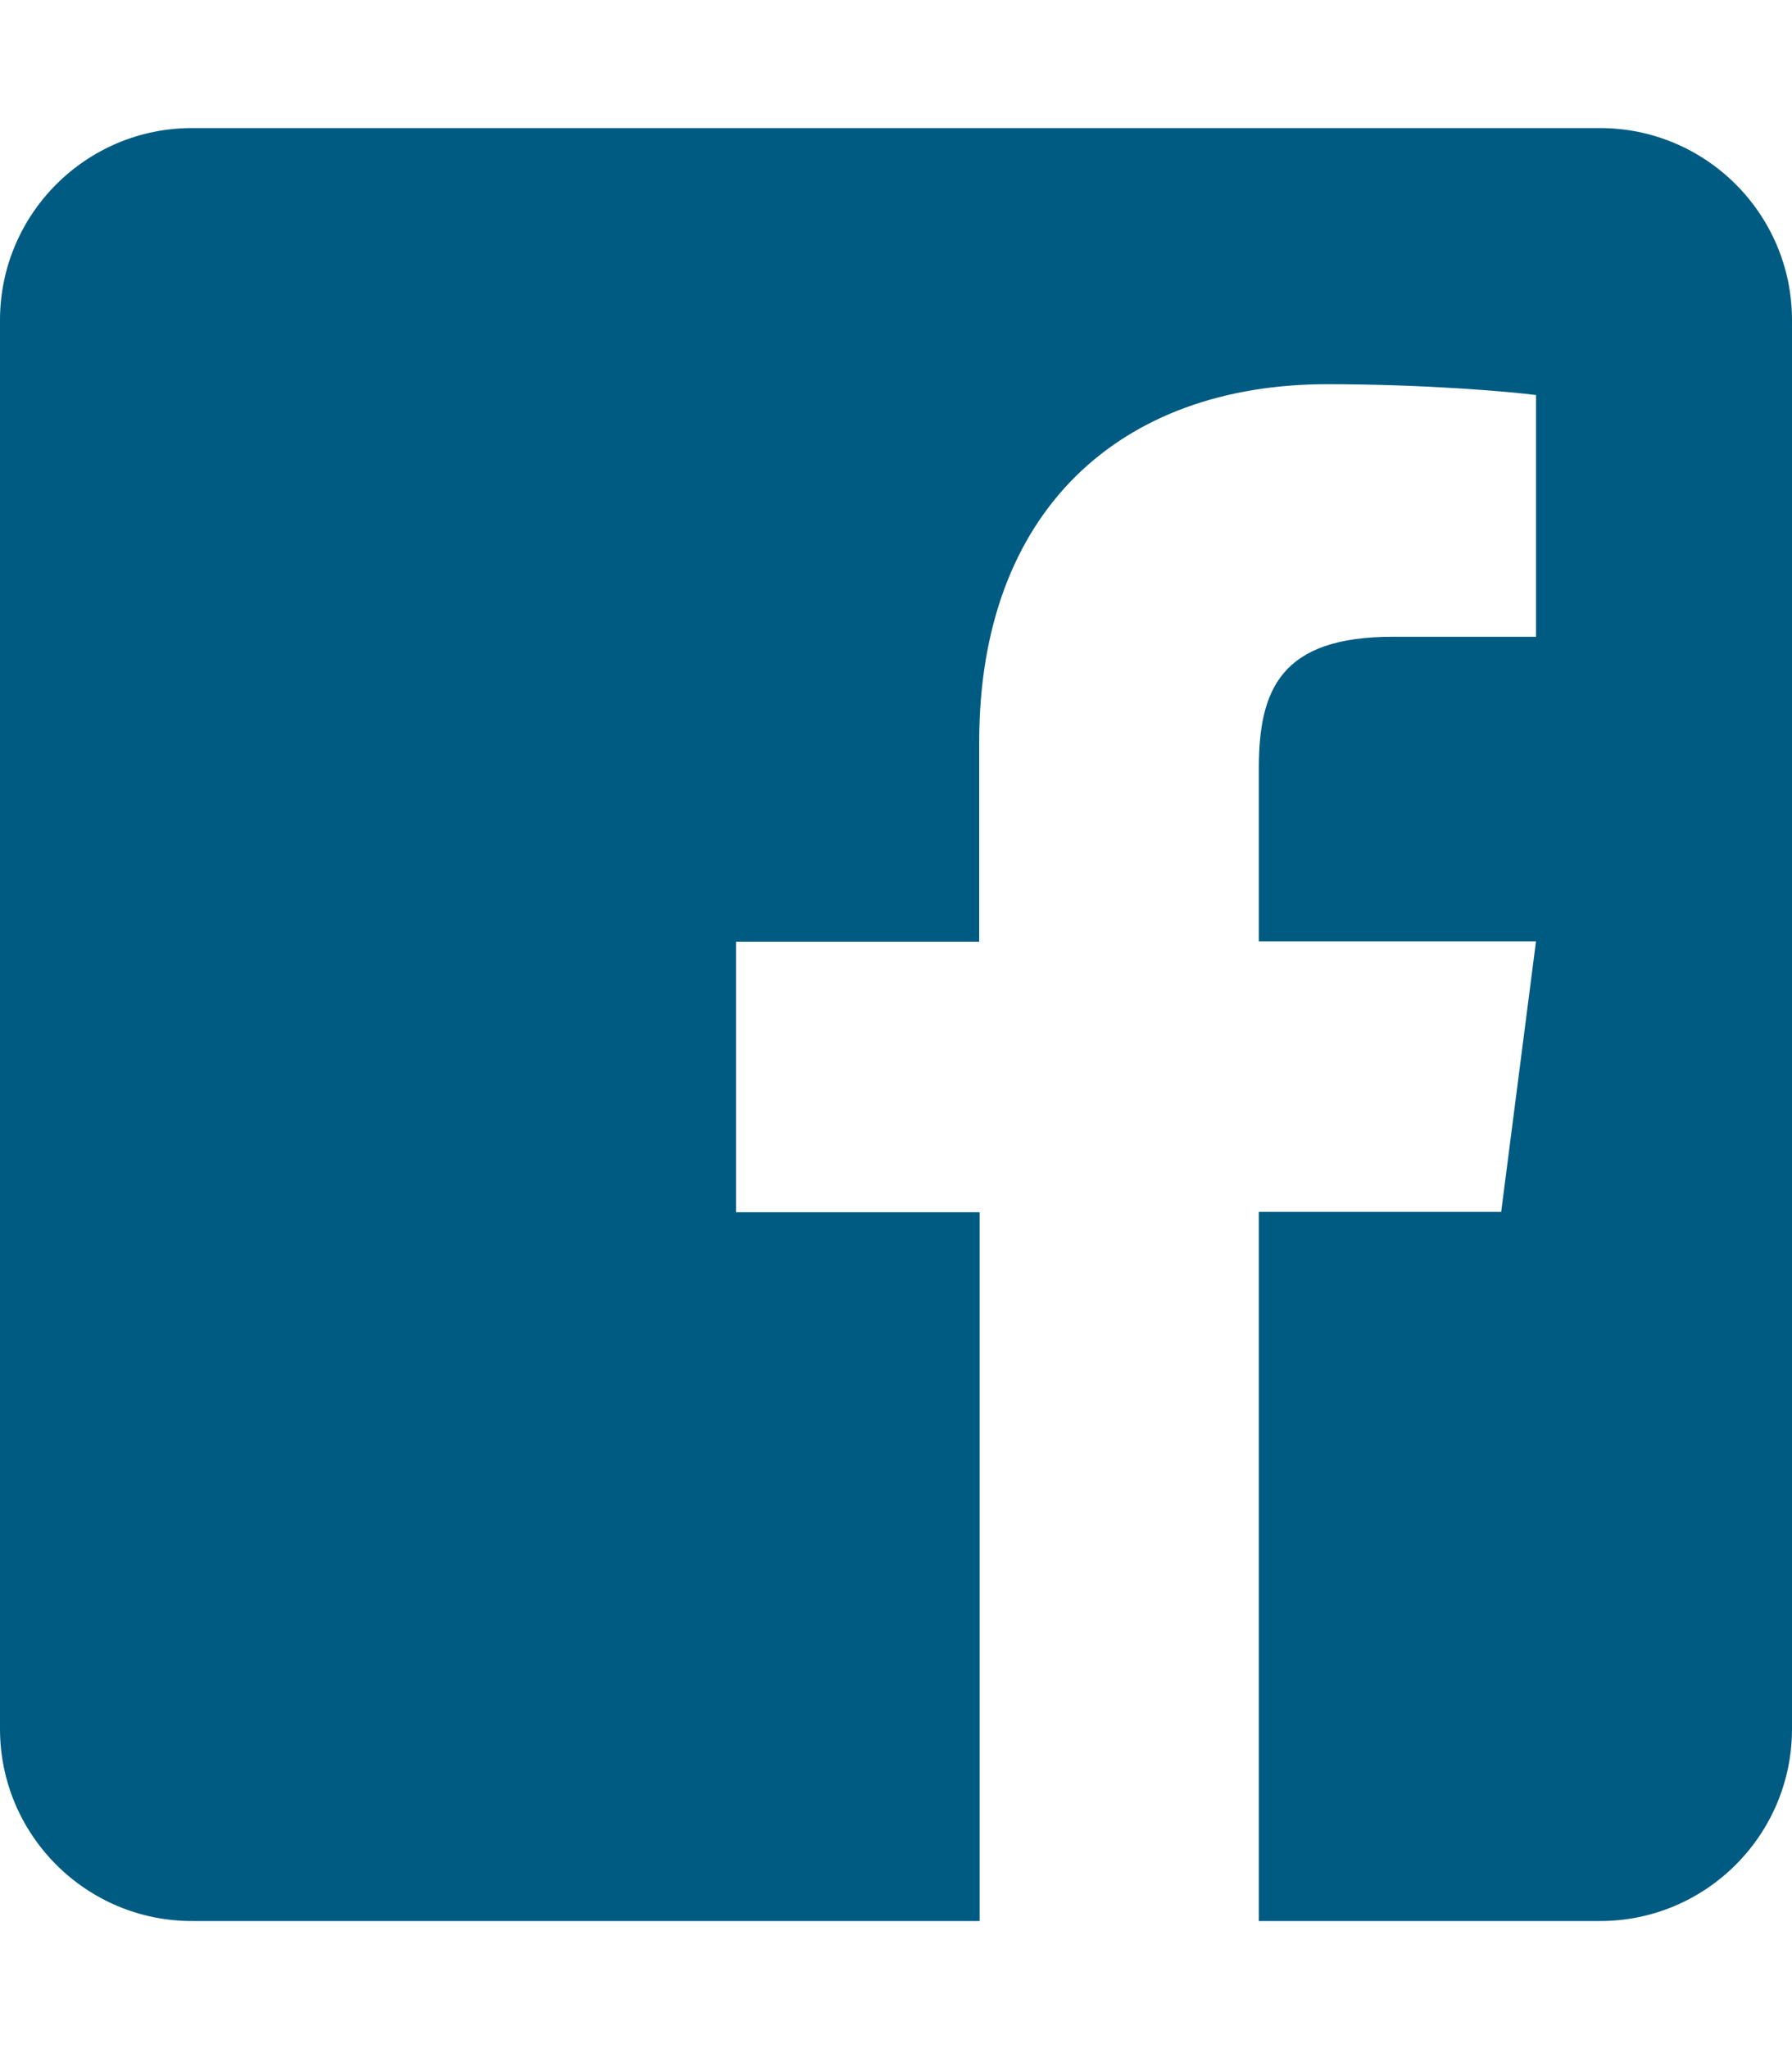 <svg width="21" height="24" viewBox="0 0 21 24" fill="none" xmlns="http://www.w3.org/2000/svg">
<path d="M21 3.75V20.25C21 21.492 19.992 22.5 18.75 22.5H14.752V14.194H17.592L18 11.025H14.752V9C14.752 8.081 15.005 7.458 16.322 7.458H18V4.627C17.709 4.589 16.716 4.5 15.553 4.5C13.134 4.5 11.475 5.977 11.475 8.691V11.03H8.625V14.198H11.48V22.5H2.25C1.008 22.5 0 21.492 0 20.25V3.75C0 2.508 1.008 1.5 2.25 1.5H18.75C19.992 1.5 21 2.508 21 3.75Z" fill="#005B82"/>
</svg>
